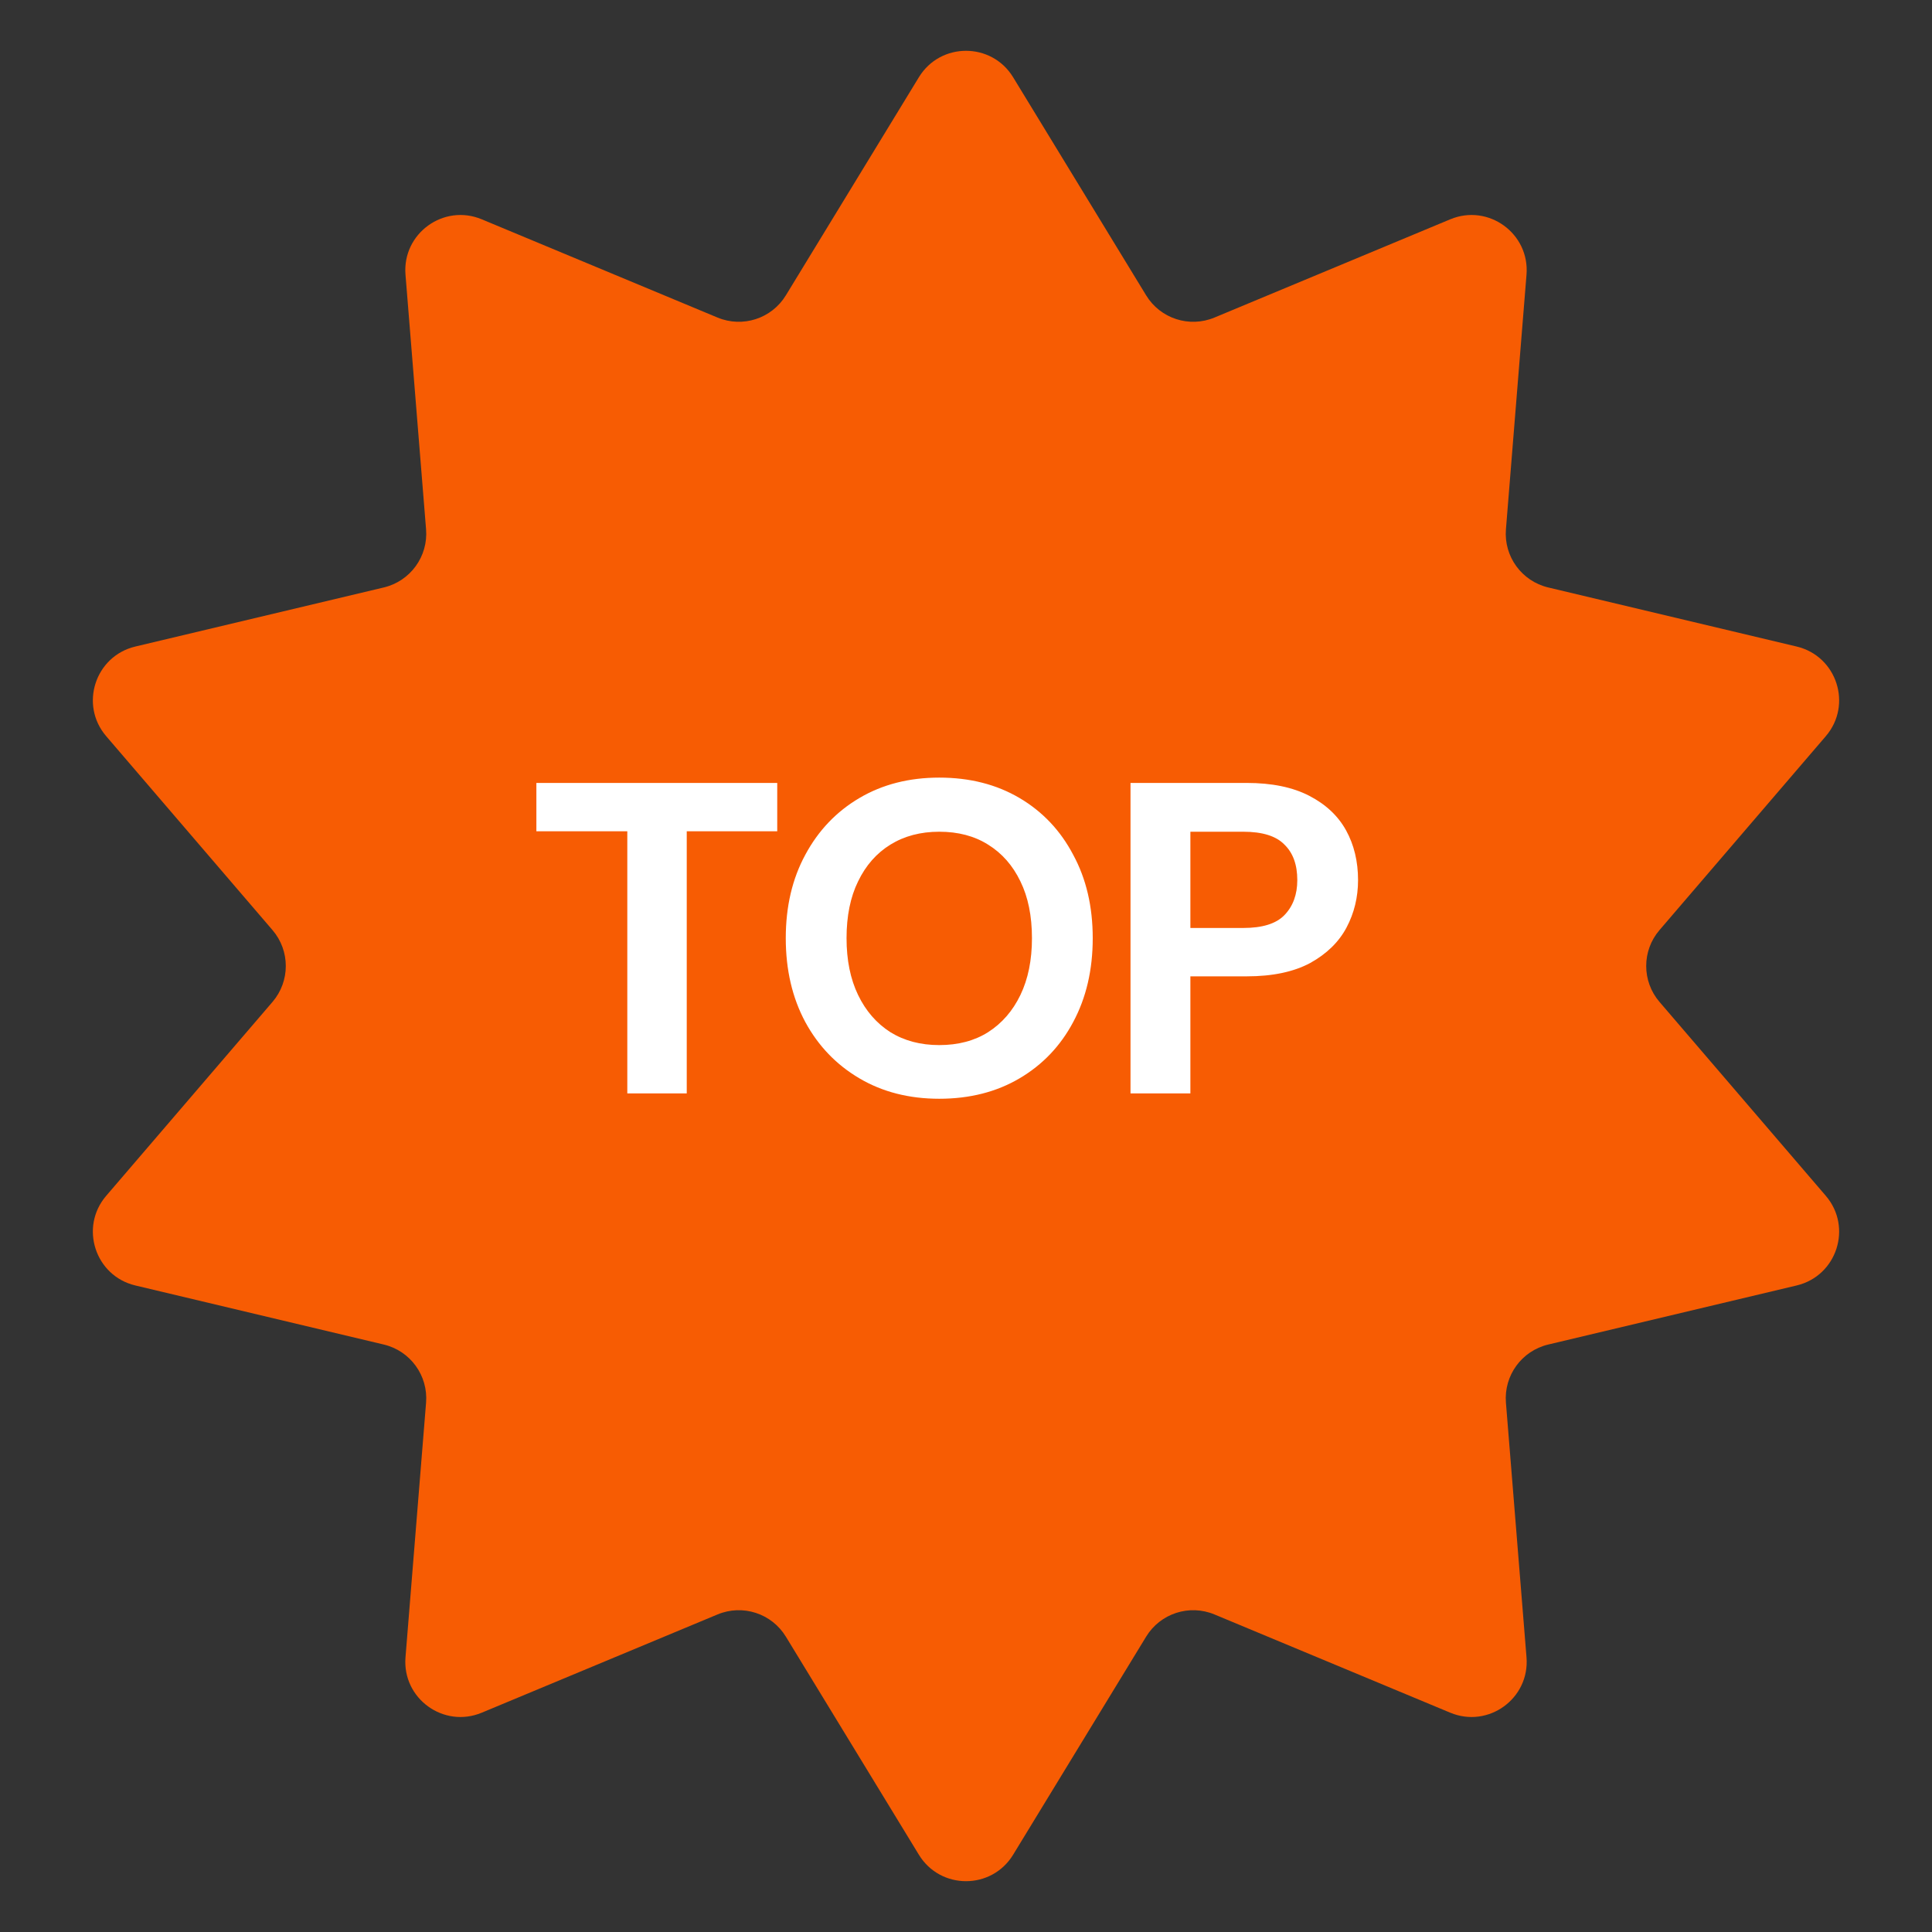 <svg width="94" height="94" viewBox="0 0 94 94" fill="none" xmlns="http://www.w3.org/2000/svg">
<rect x="0" y="0" width="94" height="94" fill="#333333" stroke="none"/>
<path d="M44.707 3.759C45.754 2.043 48.246 2.043 49.293 3.759L55.764 14.369C56.454 15.501 57.866 15.96 59.09 15.45L70.561 10.67C72.417 9.897 74.433 11.362 74.271 13.365L73.27 25.753C73.163 27.073 74.036 28.275 75.326 28.582L87.416 31.457C89.371 31.922 90.142 34.293 88.833 35.819L80.742 45.252C79.879 46.258 79.879 47.742 80.742 48.748L88.833 58.181C90.142 59.707 89.371 62.078 87.416 62.543L75.326 65.418C74.036 65.725 73.163 66.927 73.27 68.248L74.271 80.635C74.433 82.638 72.417 84.103 70.561 83.33L59.09 78.55C57.866 78.04 56.454 78.499 55.764 79.631L49.293 90.24C48.246 91.957 45.754 91.957 44.707 90.24L38.236 79.631C37.546 78.499 36.134 78.04 34.91 78.55L23.439 83.33C21.583 84.103 19.567 82.638 19.729 80.635L20.73 68.248C20.837 66.927 19.964 65.725 18.674 65.418L6.584 62.543C4.629 62.078 3.858 59.707 5.167 58.181L13.258 48.748C14.121 47.742 14.121 46.258 13.258 45.252L5.167 35.819C3.858 34.293 4.629 31.922 6.584 31.457L18.674 28.582C19.964 28.275 20.837 27.073 20.73 25.753L19.729 13.365C19.567 11.362 21.583 9.897 23.439 10.67L34.91 15.45C36.134 15.96 37.546 15.501 38.236 14.369L44.707 3.759Z" fill="#F75C03"/>
<path d="M30.521 53.2V40.445H26.097V38.093H37.816V40.445H33.413V53.2H30.521ZM45.698 53.459C44.231 53.459 42.936 53.128 41.814 52.466C40.691 51.805 39.814 50.891 39.181 49.726C38.548 48.546 38.231 47.186 38.231 45.647C38.231 44.107 38.548 42.755 39.181 41.589C39.814 40.41 40.691 39.489 41.814 38.827C42.936 38.165 44.231 37.834 45.698 37.834C47.18 37.834 48.482 38.165 49.605 38.827C50.727 39.489 51.597 40.41 52.216 41.589C52.849 42.755 53.166 44.107 53.166 45.647C53.166 47.186 52.849 48.546 52.216 49.726C51.597 50.891 50.727 51.805 49.605 52.466C48.482 53.128 47.18 53.459 45.698 53.459ZM45.698 50.848C46.619 50.848 47.41 50.639 48.072 50.222C48.748 49.79 49.274 49.186 49.648 48.409C50.022 47.632 50.209 46.711 50.209 45.647C50.209 44.568 50.022 43.647 49.648 42.884C49.274 42.107 48.748 41.51 48.072 41.093C47.41 40.676 46.619 40.467 45.698 40.467C44.792 40.467 44.001 40.676 43.324 41.093C42.648 41.51 42.123 42.107 41.749 42.884C41.375 43.647 41.188 44.568 41.188 45.647C41.188 46.711 41.375 47.632 41.749 48.409C42.123 49.186 42.648 49.79 43.324 50.222C44.001 50.639 44.792 50.848 45.698 50.848ZM55.004 53.2V38.093H60.658C61.881 38.093 62.896 38.302 63.701 38.719C64.507 39.136 65.104 39.697 65.493 40.402C65.881 41.107 66.075 41.913 66.075 42.819C66.075 43.654 65.888 44.424 65.514 45.129C65.14 45.834 64.55 46.409 63.745 46.855C62.939 47.287 61.91 47.503 60.658 47.503H57.917V53.2H55.004ZM57.917 45.15H60.486C61.421 45.15 62.09 44.942 62.493 44.524C62.91 44.093 63.119 43.524 63.119 42.819C63.119 42.071 62.91 41.496 62.493 41.093C62.09 40.676 61.421 40.467 60.486 40.467H57.917V45.15Z" fill="white"/>
</svg>
